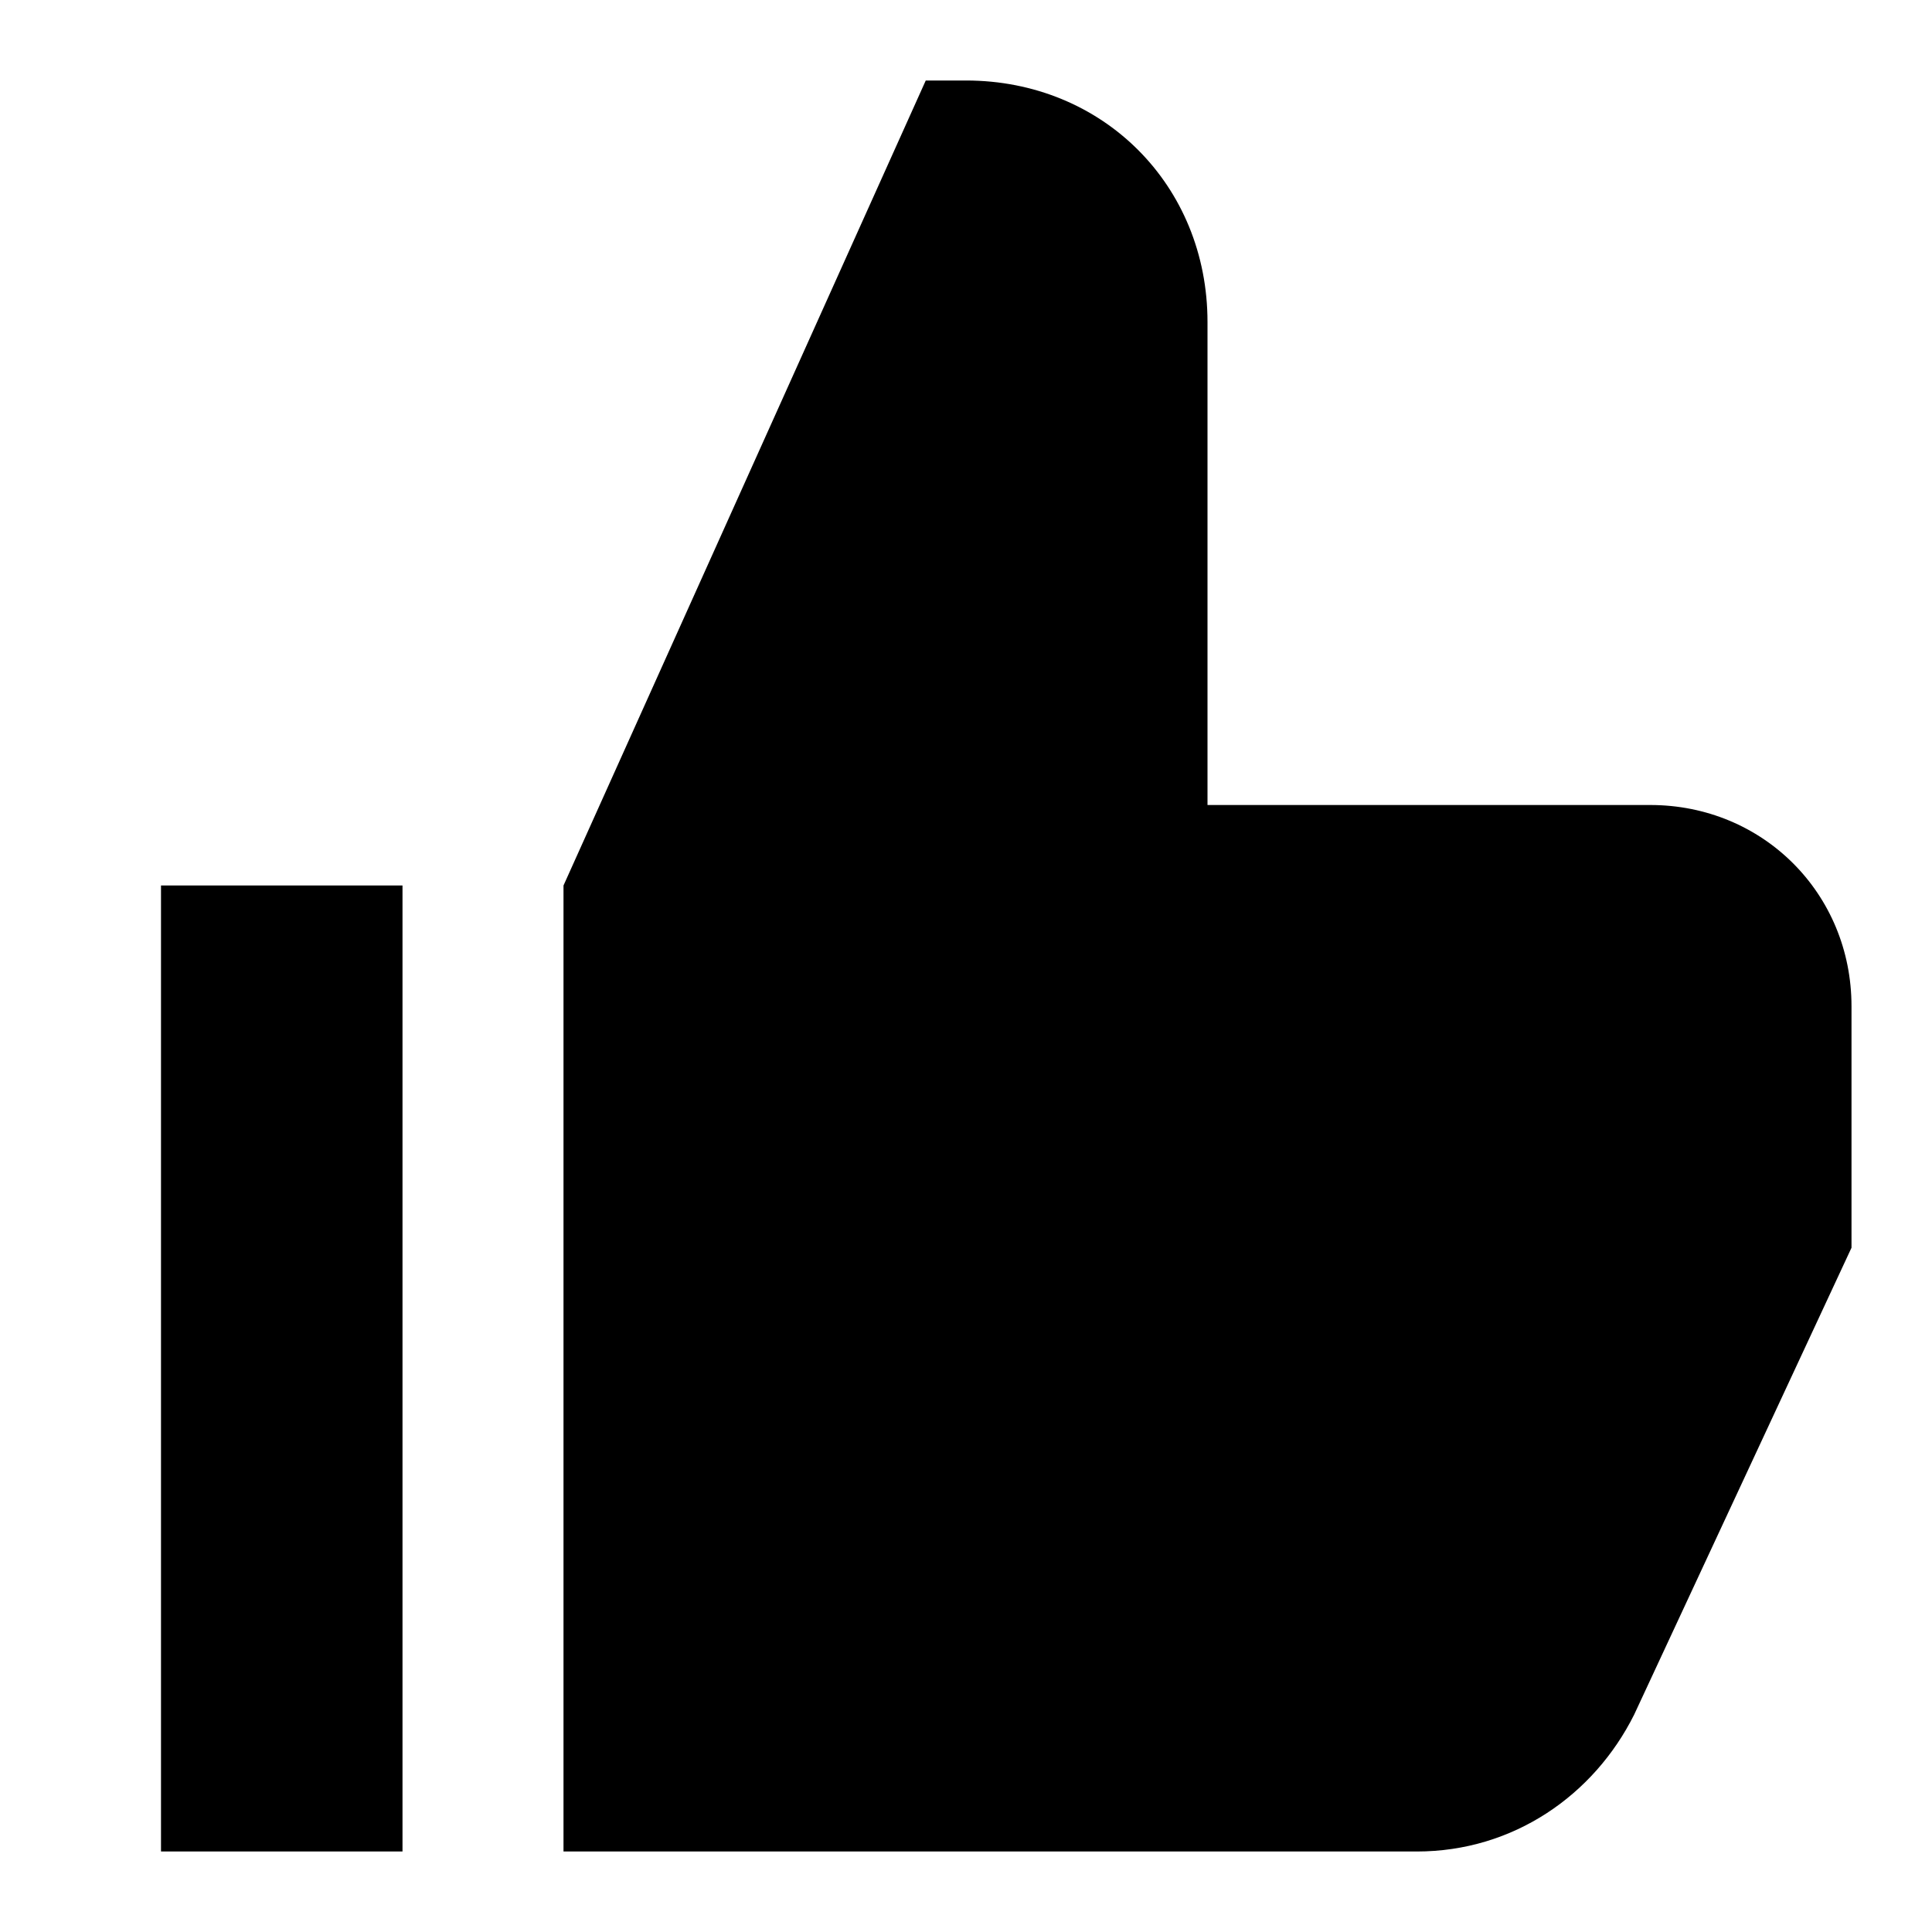 <svg width="24" height="24" viewBox="0 0 24 24" fill="none" xmlns="http://www.w3.org/2000/svg">
  <title>Thumb up (filled)</title>
  <g transform="matrix(
          1 0
          0 1
          2 1
        )"><path fill-rule="evenodd" clip-rule="evenodd" d="M 13 3 L 13 9 L 18.5 9 C 19.9 9 21 10.1 21 11.5 L 21 14.5 L 18.3 20.3 C 17.8 21.3 16.8 22 15.6 22 L 5 22 L 5 10 L 9.5 0 L 10 0 C 11.7 0 13 1.3 13 3 Z M 0 10 L 3 10 L 3 22 L 0 22 L 0 10 Z" fill="currentColor"/></g>
</svg>